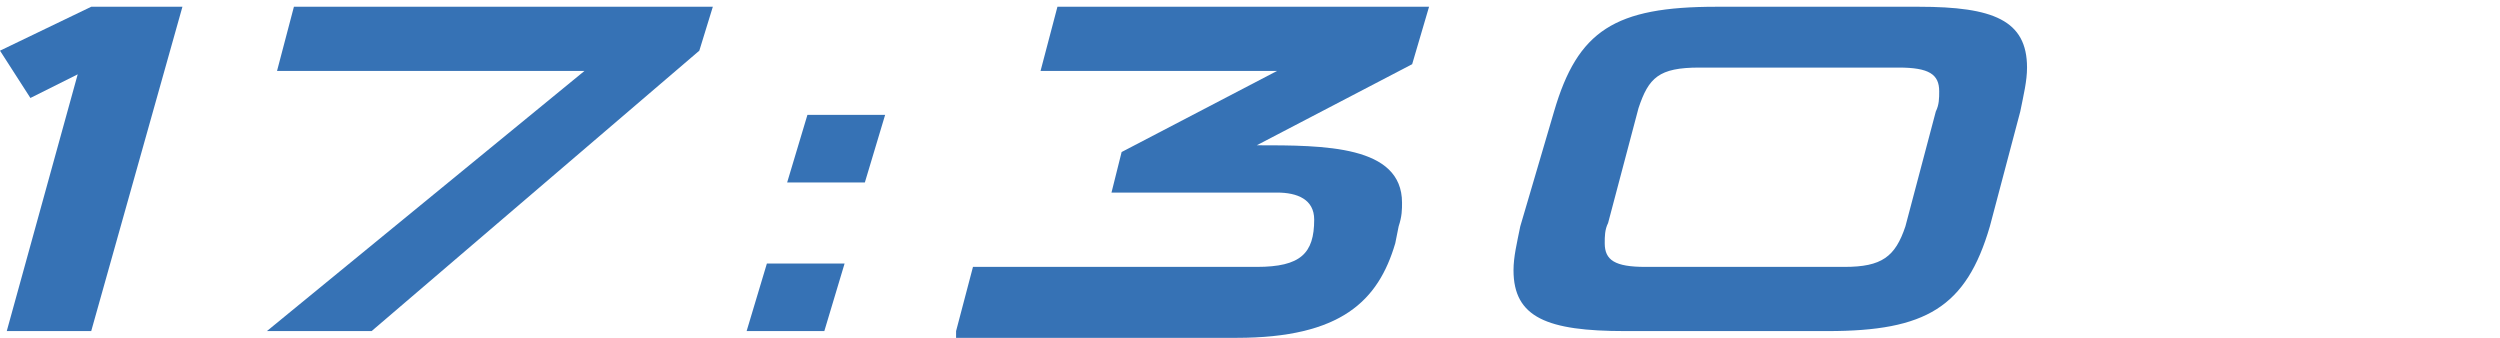 <svg enable-background="new 0 0 74 10" viewBox="0 0 74 10" xmlns="http://www.w3.org/2000/svg"><g fill="#3672b5"><path d="m.2 9.8 2.1-7.6-1.4.7-.9-1.4 2.7-1.3h2.7l-2.7 9.6z"/><path d="m7.9 9.8 9.4-7.7h-9.1l.5-1.9h12.4l-.4 1.3-9.7 8.3z"/><path d="m22.1 9.8.6-2h2.3l-.6 2zm1.2-4.4.6-2h2.3l-.6 2z"/><path d="m28.3 9.8.5-1.9h8.4c1.3 0 1.7-.4 1.7-1.4 0-.6-.5-.8-1.1-.8h-4.9l.3-1.2 4.6-2.4h-7l.5-1.9h11l-.5 1.7-4.6 2.4c2 0 4.3 0 4.3 1.7 0 .2 0 .4-.1.7l-.1.5c-.5 1.7-1.6 2.8-4.7 2.8h-8.3z"/><path d="m48.1 9.8c-2.3 0-3.3-.4-3.3-1.8 0-.4.1-.8.2-1.3l1-3.4c.7-2.4 1.8-3.1 4.8-3.1h6c2.2 0 3.2.4 3.2 1.8 0 .4-.1.8-.2 1.3l-.9 3.4c-.7 2.4-1.9 3.1-4.8 3.1zm9.2-6.5c.1-.2.1-.4.1-.6 0-.5-.3-.7-1.2-.7h-5.9c-1.2 0-1.5.3-1.8 1.2l-.9 3.4c-.1.2-.1.4-.1.6 0 .5.3.7 1.2.7h5.9c1.1 0 1.5-.3 1.8-1.2z"/></g></svg>